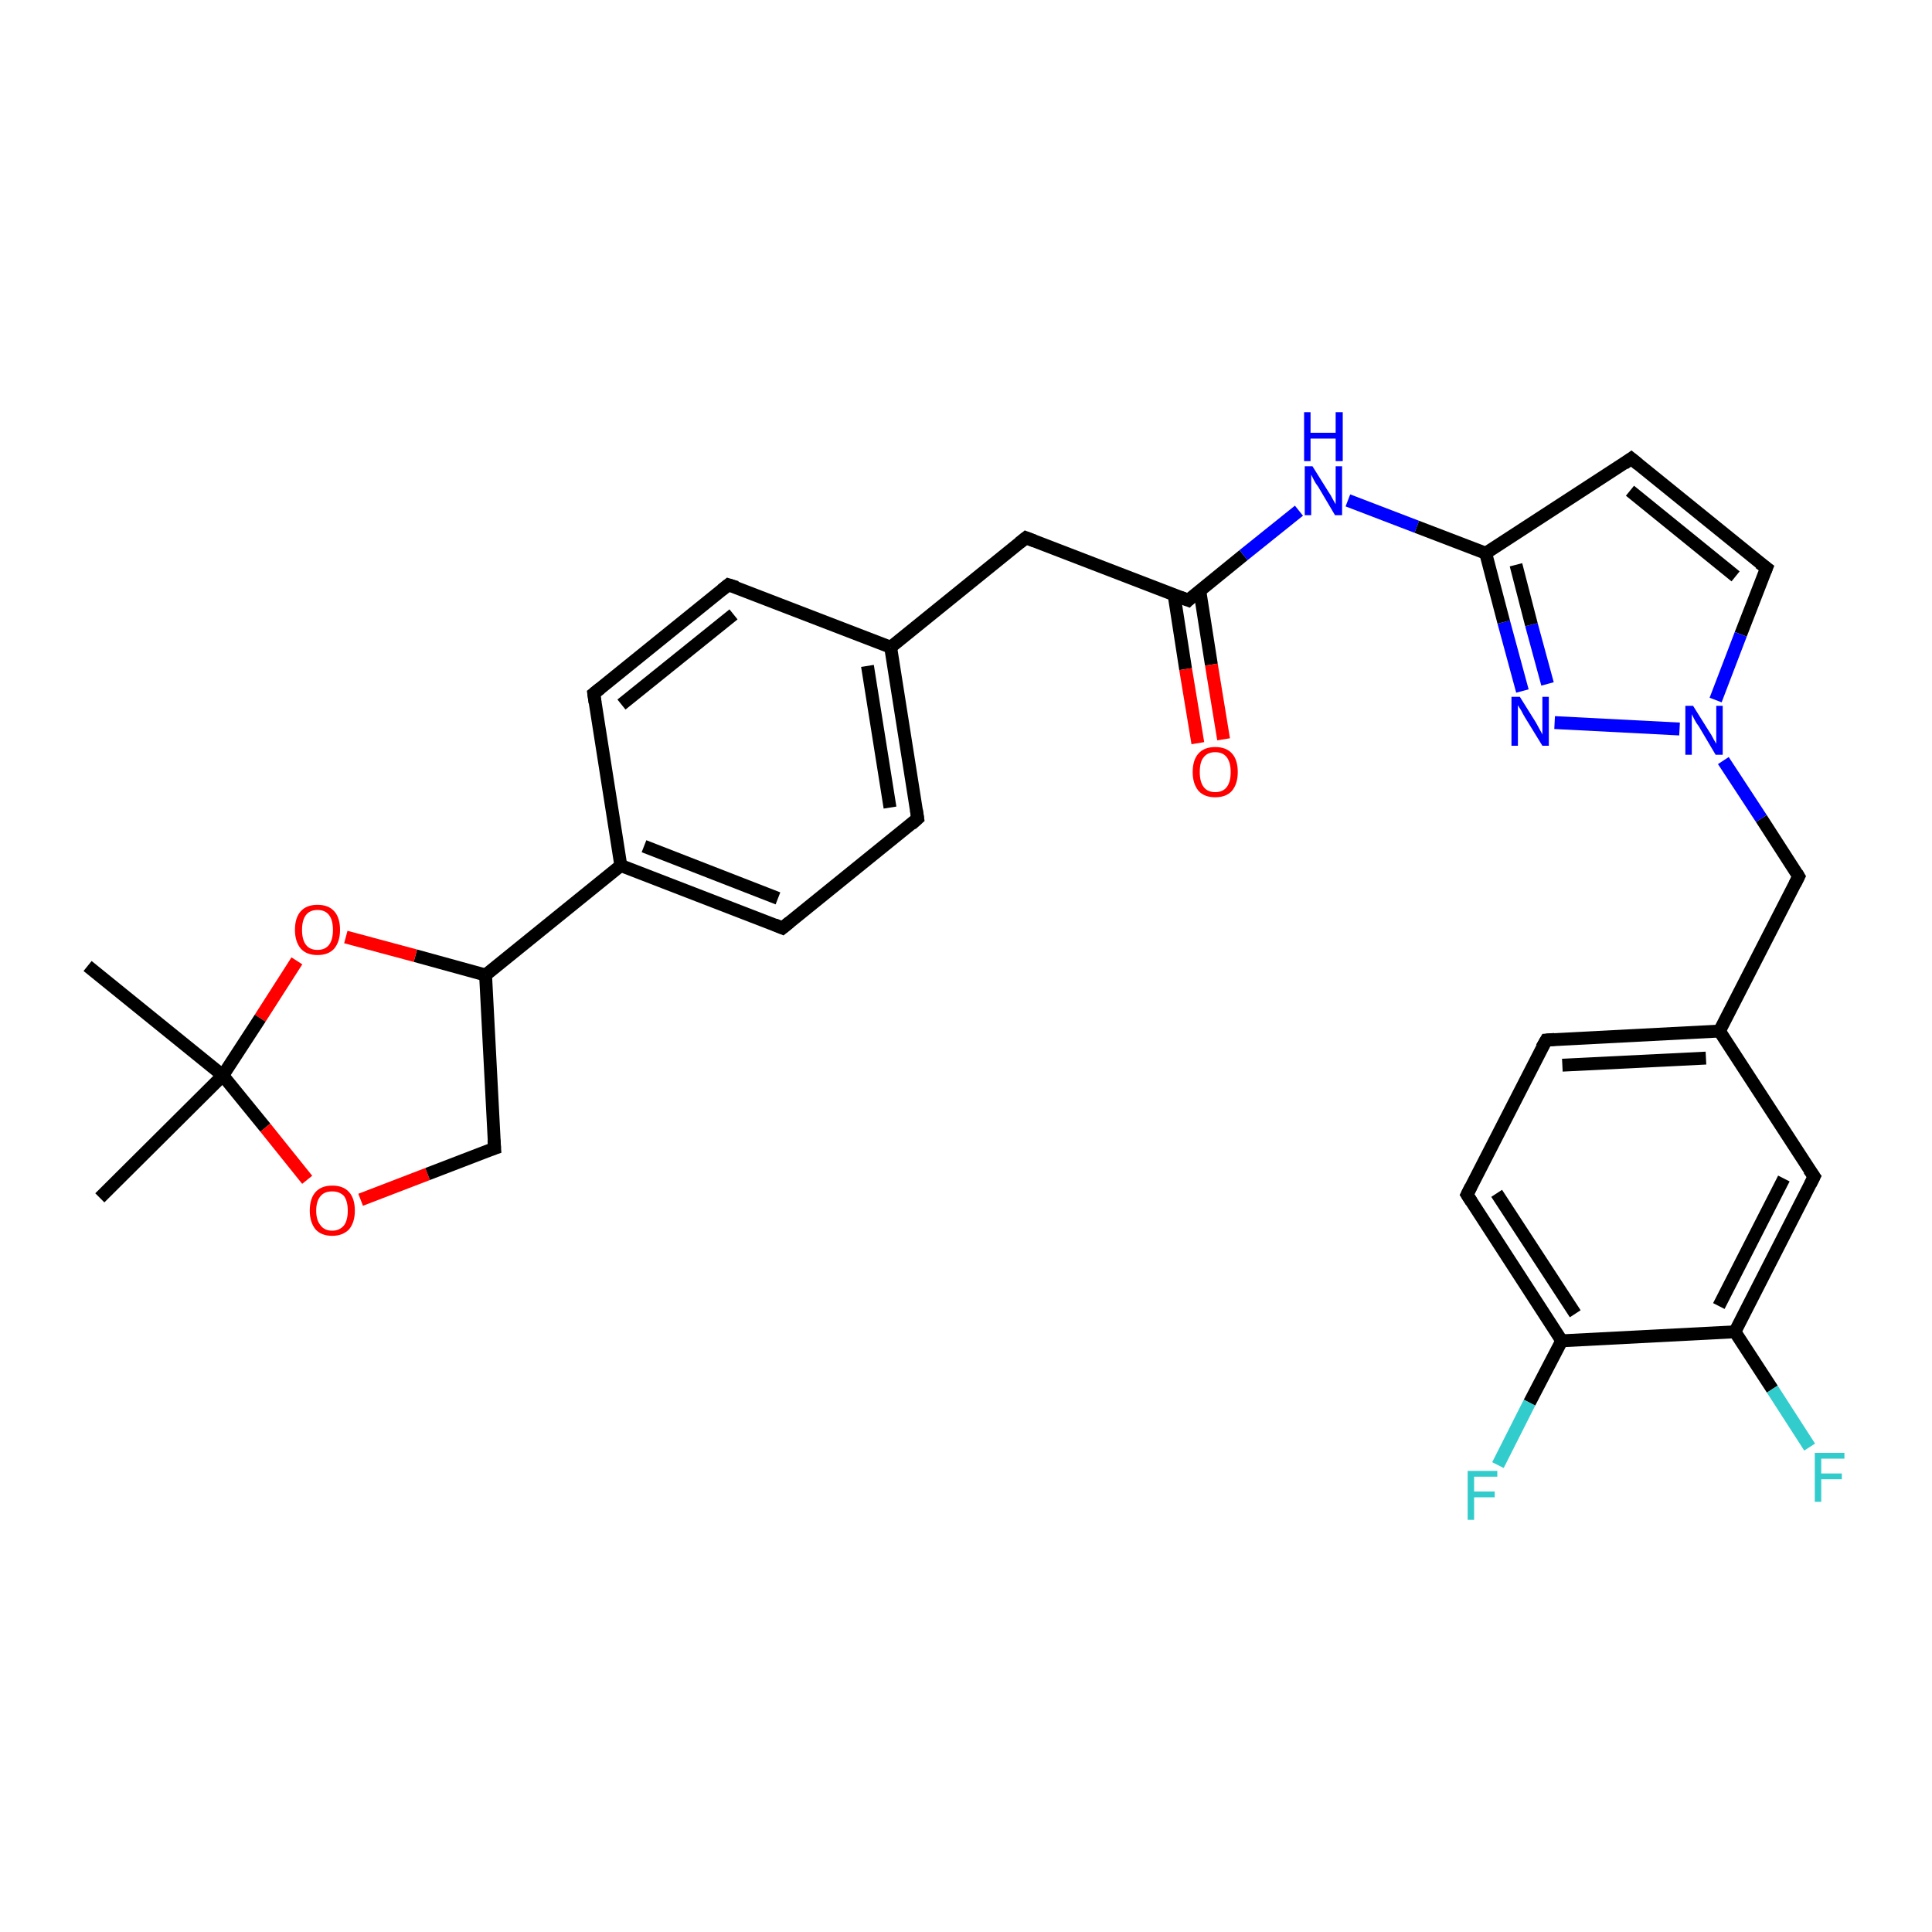 <?xml version='1.0' encoding='iso-8859-1'?>
<svg version='1.1' baseProfile='full'
              xmlns='http://www.w3.org/2000/svg'
                      xmlns:rdkit='http://www.rdkit.org/xml'
                      xmlns:xlink='http://www.w3.org/1999/xlink'
                  xml:space='preserve'
width='300px' height='300px' viewBox='0 0 300 300'>
<!-- END OF HEADER -->
<rect style='opacity:1.0;fill:#FFFFFF;stroke:none' width='300.0' height='300.0' x='0.0' y='0.0'> </rect>
<path class='bond-0 atom-0 atom-1' d='M 15.5,186.0 L 34.6,167.0' style='fill:none;fill-rule:evenodd;stroke:#000000;stroke-width:2.0px;stroke-linecap:butt;stroke-linejoin:miter;stroke-opacity:1' />
<path class='bond-1 atom-1 atom-2' d='M 34.6,167.0 L 13.6,150.0' style='fill:none;fill-rule:evenodd;stroke:#000000;stroke-width:2.0px;stroke-linecap:butt;stroke-linejoin:miter;stroke-opacity:1' />
<path class='bond-2 atom-1 atom-3' d='M 34.6,167.0 L 41.2,175.1' style='fill:none;fill-rule:evenodd;stroke:#000000;stroke-width:2.0px;stroke-linecap:butt;stroke-linejoin:miter;stroke-opacity:1' />
<path class='bond-2 atom-1 atom-3' d='M 41.2,175.1 L 47.7,183.2' style='fill:none;fill-rule:evenodd;stroke:#FF0000;stroke-width:2.0px;stroke-linecap:butt;stroke-linejoin:miter;stroke-opacity:1' />
<path class='bond-3 atom-3 atom-4' d='M 56.0,186.3 L 66.4,182.3' style='fill:none;fill-rule:evenodd;stroke:#FF0000;stroke-width:2.0px;stroke-linecap:butt;stroke-linejoin:miter;stroke-opacity:1' />
<path class='bond-3 atom-3 atom-4' d='M 66.4,182.3 L 76.8,178.3' style='fill:none;fill-rule:evenodd;stroke:#000000;stroke-width:2.0px;stroke-linecap:butt;stroke-linejoin:miter;stroke-opacity:1' />
<path class='bond-4 atom-4 atom-5' d='M 76.8,178.3 L 75.4,151.4' style='fill:none;fill-rule:evenodd;stroke:#000000;stroke-width:2.0px;stroke-linecap:butt;stroke-linejoin:miter;stroke-opacity:1' />
<path class='bond-5 atom-5 atom-6' d='M 75.4,151.4 L 64.5,148.4' style='fill:none;fill-rule:evenodd;stroke:#000000;stroke-width:2.0px;stroke-linecap:butt;stroke-linejoin:miter;stroke-opacity:1' />
<path class='bond-5 atom-5 atom-6' d='M 64.5,148.4 L 53.7,145.5' style='fill:none;fill-rule:evenodd;stroke:#FF0000;stroke-width:2.0px;stroke-linecap:butt;stroke-linejoin:miter;stroke-opacity:1' />
<path class='bond-6 atom-5 atom-7' d='M 75.4,151.4 L 96.4,134.4' style='fill:none;fill-rule:evenodd;stroke:#000000;stroke-width:2.0px;stroke-linecap:butt;stroke-linejoin:miter;stroke-opacity:1' />
<path class='bond-7 atom-7 atom-8' d='M 96.4,134.4 L 121.5,144.1' style='fill:none;fill-rule:evenodd;stroke:#000000;stroke-width:2.0px;stroke-linecap:butt;stroke-linejoin:miter;stroke-opacity:1' />
<path class='bond-7 atom-7 atom-8' d='M 100.0,131.4 L 120.8,139.5' style='fill:none;fill-rule:evenodd;stroke:#000000;stroke-width:2.0px;stroke-linecap:butt;stroke-linejoin:miter;stroke-opacity:1' />
<path class='bond-8 atom-8 atom-9' d='M 121.5,144.1 L 142.5,127.1' style='fill:none;fill-rule:evenodd;stroke:#000000;stroke-width:2.0px;stroke-linecap:butt;stroke-linejoin:miter;stroke-opacity:1' />
<path class='bond-9 atom-9 atom-10' d='M 142.5,127.1 L 138.3,100.5' style='fill:none;fill-rule:evenodd;stroke:#000000;stroke-width:2.0px;stroke-linecap:butt;stroke-linejoin:miter;stroke-opacity:1' />
<path class='bond-9 atom-9 atom-10' d='M 138.2,125.4 L 134.7,103.4' style='fill:none;fill-rule:evenodd;stroke:#000000;stroke-width:2.0px;stroke-linecap:butt;stroke-linejoin:miter;stroke-opacity:1' />
<path class='bond-10 atom-10 atom-11' d='M 138.3,100.5 L 159.3,83.5' style='fill:none;fill-rule:evenodd;stroke:#000000;stroke-width:2.0px;stroke-linecap:butt;stroke-linejoin:miter;stroke-opacity:1' />
<path class='bond-11 atom-11 atom-12' d='M 159.3,83.5 L 184.5,93.2' style='fill:none;fill-rule:evenodd;stroke:#000000;stroke-width:2.0px;stroke-linecap:butt;stroke-linejoin:miter;stroke-opacity:1' />
<path class='bond-12 atom-12 atom-13' d='M 182.3,92.3 L 184.1,103.9' style='fill:none;fill-rule:evenodd;stroke:#000000;stroke-width:2.0px;stroke-linecap:butt;stroke-linejoin:miter;stroke-opacity:1' />
<path class='bond-12 atom-12 atom-13' d='M 184.1,103.9 L 186.0,115.4' style='fill:none;fill-rule:evenodd;stroke:#FF0000;stroke-width:2.0px;stroke-linecap:butt;stroke-linejoin:miter;stroke-opacity:1' />
<path class='bond-12 atom-12 atom-13' d='M 186.3,91.7 L 188.1,103.2' style='fill:none;fill-rule:evenodd;stroke:#000000;stroke-width:2.0px;stroke-linecap:butt;stroke-linejoin:miter;stroke-opacity:1' />
<path class='bond-12 atom-12 atom-13' d='M 188.1,103.2 L 190.0,114.8' style='fill:none;fill-rule:evenodd;stroke:#FF0000;stroke-width:2.0px;stroke-linecap:butt;stroke-linejoin:miter;stroke-opacity:1' />
<path class='bond-13 atom-12 atom-14' d='M 184.5,93.2 L 193.1,86.2' style='fill:none;fill-rule:evenodd;stroke:#000000;stroke-width:2.0px;stroke-linecap:butt;stroke-linejoin:miter;stroke-opacity:1' />
<path class='bond-13 atom-12 atom-14' d='M 193.1,86.2 L 201.7,79.3' style='fill:none;fill-rule:evenodd;stroke:#0000FF;stroke-width:2.0px;stroke-linecap:butt;stroke-linejoin:miter;stroke-opacity:1' />
<path class='bond-14 atom-14 atom-15' d='M 209.3,77.7 L 220.0,81.8' style='fill:none;fill-rule:evenodd;stroke:#0000FF;stroke-width:2.0px;stroke-linecap:butt;stroke-linejoin:miter;stroke-opacity:1' />
<path class='bond-14 atom-14 atom-15' d='M 220.0,81.8 L 230.7,85.9' style='fill:none;fill-rule:evenodd;stroke:#000000;stroke-width:2.0px;stroke-linecap:butt;stroke-linejoin:miter;stroke-opacity:1' />
<path class='bond-15 atom-15 atom-16' d='M 230.7,85.9 L 253.3,71.2' style='fill:none;fill-rule:evenodd;stroke:#000000;stroke-width:2.0px;stroke-linecap:butt;stroke-linejoin:miter;stroke-opacity:1' />
<path class='bond-16 atom-16 atom-17' d='M 253.3,71.2 L 274.3,88.2' style='fill:none;fill-rule:evenodd;stroke:#000000;stroke-width:2.0px;stroke-linecap:butt;stroke-linejoin:miter;stroke-opacity:1' />
<path class='bond-16 atom-16 atom-17' d='M 253.1,76.2 L 269.5,89.5' style='fill:none;fill-rule:evenodd;stroke:#000000;stroke-width:2.0px;stroke-linecap:butt;stroke-linejoin:miter;stroke-opacity:1' />
<path class='bond-17 atom-17 atom-18' d='M 274.3,88.2 L 270.3,98.5' style='fill:none;fill-rule:evenodd;stroke:#000000;stroke-width:2.0px;stroke-linecap:butt;stroke-linejoin:miter;stroke-opacity:1' />
<path class='bond-17 atom-17 atom-18' d='M 270.3,98.5 L 266.4,108.7' style='fill:none;fill-rule:evenodd;stroke:#0000FF;stroke-width:2.0px;stroke-linecap:butt;stroke-linejoin:miter;stroke-opacity:1' />
<path class='bond-18 atom-18 atom-19' d='M 267.6,118.1 L 273.5,127.1' style='fill:none;fill-rule:evenodd;stroke:#0000FF;stroke-width:2.0px;stroke-linecap:butt;stroke-linejoin:miter;stroke-opacity:1' />
<path class='bond-18 atom-18 atom-19' d='M 273.5,127.1 L 279.3,136.1' style='fill:none;fill-rule:evenodd;stroke:#000000;stroke-width:2.0px;stroke-linecap:butt;stroke-linejoin:miter;stroke-opacity:1' />
<path class='bond-19 atom-19 atom-20' d='M 279.3,136.1 L 267.0,160.1' style='fill:none;fill-rule:evenodd;stroke:#000000;stroke-width:2.0px;stroke-linecap:butt;stroke-linejoin:miter;stroke-opacity:1' />
<path class='bond-20 atom-20 atom-21' d='M 267.0,160.1 L 240.1,161.5' style='fill:none;fill-rule:evenodd;stroke:#000000;stroke-width:2.0px;stroke-linecap:butt;stroke-linejoin:miter;stroke-opacity:1' />
<path class='bond-20 atom-20 atom-21' d='M 264.9,164.3 L 242.6,165.4' style='fill:none;fill-rule:evenodd;stroke:#000000;stroke-width:2.0px;stroke-linecap:butt;stroke-linejoin:miter;stroke-opacity:1' />
<path class='bond-21 atom-21 atom-22' d='M 240.1,161.5 L 227.8,185.5' style='fill:none;fill-rule:evenodd;stroke:#000000;stroke-width:2.0px;stroke-linecap:butt;stroke-linejoin:miter;stroke-opacity:1' />
<path class='bond-22 atom-22 atom-23' d='M 227.8,185.5 L 242.5,208.2' style='fill:none;fill-rule:evenodd;stroke:#000000;stroke-width:2.0px;stroke-linecap:butt;stroke-linejoin:miter;stroke-opacity:1' />
<path class='bond-22 atom-22 atom-23' d='M 232.4,185.3 L 244.6,204.0' style='fill:none;fill-rule:evenodd;stroke:#000000;stroke-width:2.0px;stroke-linecap:butt;stroke-linejoin:miter;stroke-opacity:1' />
<path class='bond-23 atom-23 atom-24' d='M 242.5,208.2 L 237.5,217.8' style='fill:none;fill-rule:evenodd;stroke:#000000;stroke-width:2.0px;stroke-linecap:butt;stroke-linejoin:miter;stroke-opacity:1' />
<path class='bond-23 atom-23 atom-24' d='M 237.5,217.8 L 232.6,227.5' style='fill:none;fill-rule:evenodd;stroke:#33CCCC;stroke-width:2.0px;stroke-linecap:butt;stroke-linejoin:miter;stroke-opacity:1' />
<path class='bond-24 atom-23 atom-25' d='M 242.5,208.2 L 269.4,206.8' style='fill:none;fill-rule:evenodd;stroke:#000000;stroke-width:2.0px;stroke-linecap:butt;stroke-linejoin:miter;stroke-opacity:1' />
<path class='bond-25 atom-25 atom-26' d='M 269.4,206.8 L 275.2,215.7' style='fill:none;fill-rule:evenodd;stroke:#000000;stroke-width:2.0px;stroke-linecap:butt;stroke-linejoin:miter;stroke-opacity:1' />
<path class='bond-25 atom-25 atom-26' d='M 275.2,215.7 L 281.0,224.7' style='fill:none;fill-rule:evenodd;stroke:#33CCCC;stroke-width:2.0px;stroke-linecap:butt;stroke-linejoin:miter;stroke-opacity:1' />
<path class='bond-26 atom-25 atom-27' d='M 269.4,206.8 L 281.7,182.7' style='fill:none;fill-rule:evenodd;stroke:#000000;stroke-width:2.0px;stroke-linecap:butt;stroke-linejoin:miter;stroke-opacity:1' />
<path class='bond-26 atom-25 atom-27' d='M 266.9,202.8 L 277.0,183.0' style='fill:none;fill-rule:evenodd;stroke:#000000;stroke-width:2.0px;stroke-linecap:butt;stroke-linejoin:miter;stroke-opacity:1' />
<path class='bond-27 atom-18 atom-28' d='M 260.8,113.2 L 241.4,112.2' style='fill:none;fill-rule:evenodd;stroke:#0000FF;stroke-width:2.0px;stroke-linecap:butt;stroke-linejoin:miter;stroke-opacity:1' />
<path class='bond-28 atom-10 atom-29' d='M 138.3,100.5 L 113.1,90.8' style='fill:none;fill-rule:evenodd;stroke:#000000;stroke-width:2.0px;stroke-linecap:butt;stroke-linejoin:miter;stroke-opacity:1' />
<path class='bond-29 atom-29 atom-30' d='M 113.1,90.8 L 92.2,107.7' style='fill:none;fill-rule:evenodd;stroke:#000000;stroke-width:2.0px;stroke-linecap:butt;stroke-linejoin:miter;stroke-opacity:1' />
<path class='bond-29 atom-29 atom-30' d='M 113.9,95.4 L 96.5,109.4' style='fill:none;fill-rule:evenodd;stroke:#000000;stroke-width:2.0px;stroke-linecap:butt;stroke-linejoin:miter;stroke-opacity:1' />
<path class='bond-30 atom-6 atom-1' d='M 46.1,149.2 L 40.4,158.1' style='fill:none;fill-rule:evenodd;stroke:#FF0000;stroke-width:2.0px;stroke-linecap:butt;stroke-linejoin:miter;stroke-opacity:1' />
<path class='bond-30 atom-6 atom-1' d='M 40.4,158.1 L 34.6,167.0' style='fill:none;fill-rule:evenodd;stroke:#000000;stroke-width:2.0px;stroke-linecap:butt;stroke-linejoin:miter;stroke-opacity:1' />
<path class='bond-31 atom-30 atom-7' d='M 92.2,107.7 L 96.4,134.4' style='fill:none;fill-rule:evenodd;stroke:#000000;stroke-width:2.0px;stroke-linecap:butt;stroke-linejoin:miter;stroke-opacity:1' />
<path class='bond-32 atom-28 atom-15' d='M 236.4,107.3 L 233.5,96.6' style='fill:none;fill-rule:evenodd;stroke:#0000FF;stroke-width:2.0px;stroke-linecap:butt;stroke-linejoin:miter;stroke-opacity:1' />
<path class='bond-32 atom-28 atom-15' d='M 233.5,96.6 L 230.7,85.9' style='fill:none;fill-rule:evenodd;stroke:#000000;stroke-width:2.0px;stroke-linecap:butt;stroke-linejoin:miter;stroke-opacity:1' />
<path class='bond-32 atom-28 atom-15' d='M 240.3,106.2 L 237.8,97.0' style='fill:none;fill-rule:evenodd;stroke:#0000FF;stroke-width:2.0px;stroke-linecap:butt;stroke-linejoin:miter;stroke-opacity:1' />
<path class='bond-32 atom-28 atom-15' d='M 237.8,97.0 L 235.4,87.7' style='fill:none;fill-rule:evenodd;stroke:#000000;stroke-width:2.0px;stroke-linecap:butt;stroke-linejoin:miter;stroke-opacity:1' />
<path class='bond-33 atom-27 atom-20' d='M 281.7,182.7 L 267.0,160.1' style='fill:none;fill-rule:evenodd;stroke:#000000;stroke-width:2.0px;stroke-linecap:butt;stroke-linejoin:miter;stroke-opacity:1' />
<path d='M 76.2,178.5 L 76.8,178.3 L 76.7,177.0' style='fill:none;stroke:#000000;stroke-width:2.0px;stroke-linecap:butt;stroke-linejoin:miter;stroke-opacity:1;' />
<path d='M 120.3,143.6 L 121.5,144.1 L 122.6,143.2' style='fill:none;stroke:#000000;stroke-width:2.0px;stroke-linecap:butt;stroke-linejoin:miter;stroke-opacity:1;' />
<path d='M 141.5,128.0 L 142.5,127.1 L 142.3,125.8' style='fill:none;stroke:#000000;stroke-width:2.0px;stroke-linecap:butt;stroke-linejoin:miter;stroke-opacity:1;' />
<path d='M 158.3,84.3 L 159.3,83.5 L 160.6,84.0' style='fill:none;stroke:#000000;stroke-width:2.0px;stroke-linecap:butt;stroke-linejoin:miter;stroke-opacity:1;' />
<path d='M 183.2,92.7 L 184.5,93.2 L 184.9,92.8' style='fill:none;stroke:#000000;stroke-width:2.0px;stroke-linecap:butt;stroke-linejoin:miter;stroke-opacity:1;' />
<path d='M 252.2,72.0 L 253.3,71.2 L 254.4,72.1' style='fill:none;stroke:#000000;stroke-width:2.0px;stroke-linecap:butt;stroke-linejoin:miter;stroke-opacity:1;' />
<path d='M 273.2,87.4 L 274.3,88.2 L 274.1,88.7' style='fill:none;stroke:#000000;stroke-width:2.0px;stroke-linecap:butt;stroke-linejoin:miter;stroke-opacity:1;' />
<path d='M 279.0,135.6 L 279.3,136.1 L 278.7,137.3' style='fill:none;stroke:#000000;stroke-width:2.0px;stroke-linecap:butt;stroke-linejoin:miter;stroke-opacity:1;' />
<path d='M 241.4,161.4 L 240.1,161.5 L 239.4,162.7' style='fill:none;stroke:#000000;stroke-width:2.0px;stroke-linecap:butt;stroke-linejoin:miter;stroke-opacity:1;' />
<path d='M 228.4,184.3 L 227.8,185.5 L 228.5,186.6' style='fill:none;stroke:#000000;stroke-width:2.0px;stroke-linecap:butt;stroke-linejoin:miter;stroke-opacity:1;' />
<path d='M 281.1,183.9 L 281.7,182.7 L 280.9,181.6' style='fill:none;stroke:#000000;stroke-width:2.0px;stroke-linecap:butt;stroke-linejoin:miter;stroke-opacity:1;' />
<path d='M 114.4,91.2 L 113.1,90.8 L 112.1,91.6' style='fill:none;stroke:#000000;stroke-width:2.0px;stroke-linecap:butt;stroke-linejoin:miter;stroke-opacity:1;' />
<path d='M 93.2,106.9 L 92.2,107.7 L 92.4,109.1' style='fill:none;stroke:#000000;stroke-width:2.0px;stroke-linecap:butt;stroke-linejoin:miter;stroke-opacity:1;' />
<path class='atom-3' d='M 48.1 188.0
Q 48.1 186.1, 49.0 185.1
Q 49.9 184.1, 51.6 184.1
Q 53.3 184.1, 54.2 185.1
Q 55.1 186.1, 55.1 188.0
Q 55.1 189.8, 54.2 190.9
Q 53.2 191.9, 51.6 191.9
Q 49.9 191.9, 49.0 190.9
Q 48.1 189.8, 48.1 188.0
M 51.6 191.1
Q 52.7 191.1, 53.4 190.3
Q 54.0 189.5, 54.0 188.0
Q 54.0 186.5, 53.4 185.7
Q 52.7 185.0, 51.6 185.0
Q 50.4 185.0, 49.8 185.7
Q 49.1 186.5, 49.1 188.0
Q 49.1 189.5, 49.8 190.3
Q 50.4 191.1, 51.6 191.1
' fill='#FF0000'/>
<path class='atom-6' d='M 45.8 144.4
Q 45.8 142.5, 46.7 141.5
Q 47.6 140.5, 49.3 140.5
Q 51.0 140.5, 51.9 141.5
Q 52.8 142.5, 52.8 144.4
Q 52.8 146.2, 51.9 147.3
Q 51.0 148.3, 49.3 148.3
Q 47.6 148.3, 46.7 147.3
Q 45.8 146.2, 45.8 144.4
M 49.3 147.5
Q 50.5 147.5, 51.1 146.7
Q 51.7 145.9, 51.7 144.4
Q 51.7 142.9, 51.1 142.1
Q 50.5 141.3, 49.3 141.3
Q 48.1 141.3, 47.5 142.1
Q 46.9 142.9, 46.9 144.4
Q 46.9 145.9, 47.5 146.7
Q 48.1 147.5, 49.3 147.5
' fill='#FF0000'/>
<path class='atom-13' d='M 185.2 119.9
Q 185.2 118.0, 186.1 117.0
Q 187.0 116.0, 188.7 116.0
Q 190.4 116.0, 191.3 117.0
Q 192.2 118.0, 192.2 119.9
Q 192.2 121.7, 191.3 122.8
Q 190.4 123.8, 188.7 123.8
Q 187.0 123.8, 186.1 122.8
Q 185.2 121.7, 185.2 119.9
M 188.7 123.0
Q 189.9 123.0, 190.5 122.2
Q 191.1 121.4, 191.1 119.9
Q 191.1 118.4, 190.5 117.6
Q 189.9 116.8, 188.7 116.8
Q 187.5 116.8, 186.9 117.6
Q 186.3 118.3, 186.3 119.9
Q 186.3 121.4, 186.9 122.2
Q 187.5 123.0, 188.7 123.0
' fill='#FF0000'/>
<path class='atom-14' d='M 203.8 72.4
L 206.3 76.4
Q 206.6 76.8, 207.0 77.6
Q 207.4 78.3, 207.4 78.3
L 207.4 72.4
L 208.4 72.4
L 208.4 80.0
L 207.3 80.0
L 204.7 75.6
Q 204.3 75.1, 204.0 74.5
Q 203.7 73.9, 203.6 73.7
L 203.6 80.0
L 202.6 80.0
L 202.6 72.4
L 203.8 72.4
' fill='#0000FF'/>
<path class='atom-14' d='M 202.5 64.0
L 203.5 64.0
L 203.5 67.2
L 207.4 67.2
L 207.4 64.0
L 208.5 64.0
L 208.5 71.6
L 207.4 71.6
L 207.4 68.1
L 203.5 68.1
L 203.5 71.6
L 202.5 71.6
L 202.5 64.0
' fill='#0000FF'/>
<path class='atom-18' d='M 262.9 109.6
L 265.4 113.6
Q 265.7 114.0, 266.1 114.8
Q 266.5 115.5, 266.5 115.5
L 266.5 109.6
L 267.5 109.6
L 267.5 117.2
L 266.4 117.2
L 263.8 112.8
Q 263.4 112.3, 263.1 111.7
Q 262.8 111.1, 262.7 110.9
L 262.7 117.2
L 261.7 117.2
L 261.7 109.6
L 262.9 109.6
' fill='#0000FF'/>
<path class='atom-24' d='M 227.9 228.4
L 232.5 228.4
L 232.5 229.3
L 228.9 229.3
L 228.9 231.6
L 232.1 231.6
L 232.1 232.5
L 228.9 232.5
L 228.9 236.0
L 227.9 236.0
L 227.9 228.4
' fill='#33CCCC'/>
<path class='atom-26' d='M 281.8 225.6
L 286.4 225.6
L 286.4 226.5
L 282.8 226.5
L 282.8 228.8
L 286.0 228.8
L 286.0 229.7
L 282.8 229.7
L 282.8 233.2
L 281.8 233.2
L 281.8 225.6
' fill='#33CCCC'/>
<path class='atom-28' d='M 236.0 108.2
L 238.5 112.2
Q 238.7 112.6, 239.1 113.3
Q 239.5 114.0, 239.5 114.1
L 239.5 108.2
L 240.5 108.2
L 240.5 115.8
L 239.5 115.8
L 236.8 111.4
Q 236.5 110.9, 236.2 110.3
Q 235.8 109.7, 235.7 109.5
L 235.7 115.8
L 234.7 115.8
L 234.7 108.2
L 236.0 108.2
' fill='#0000FF'/>
</svg>
